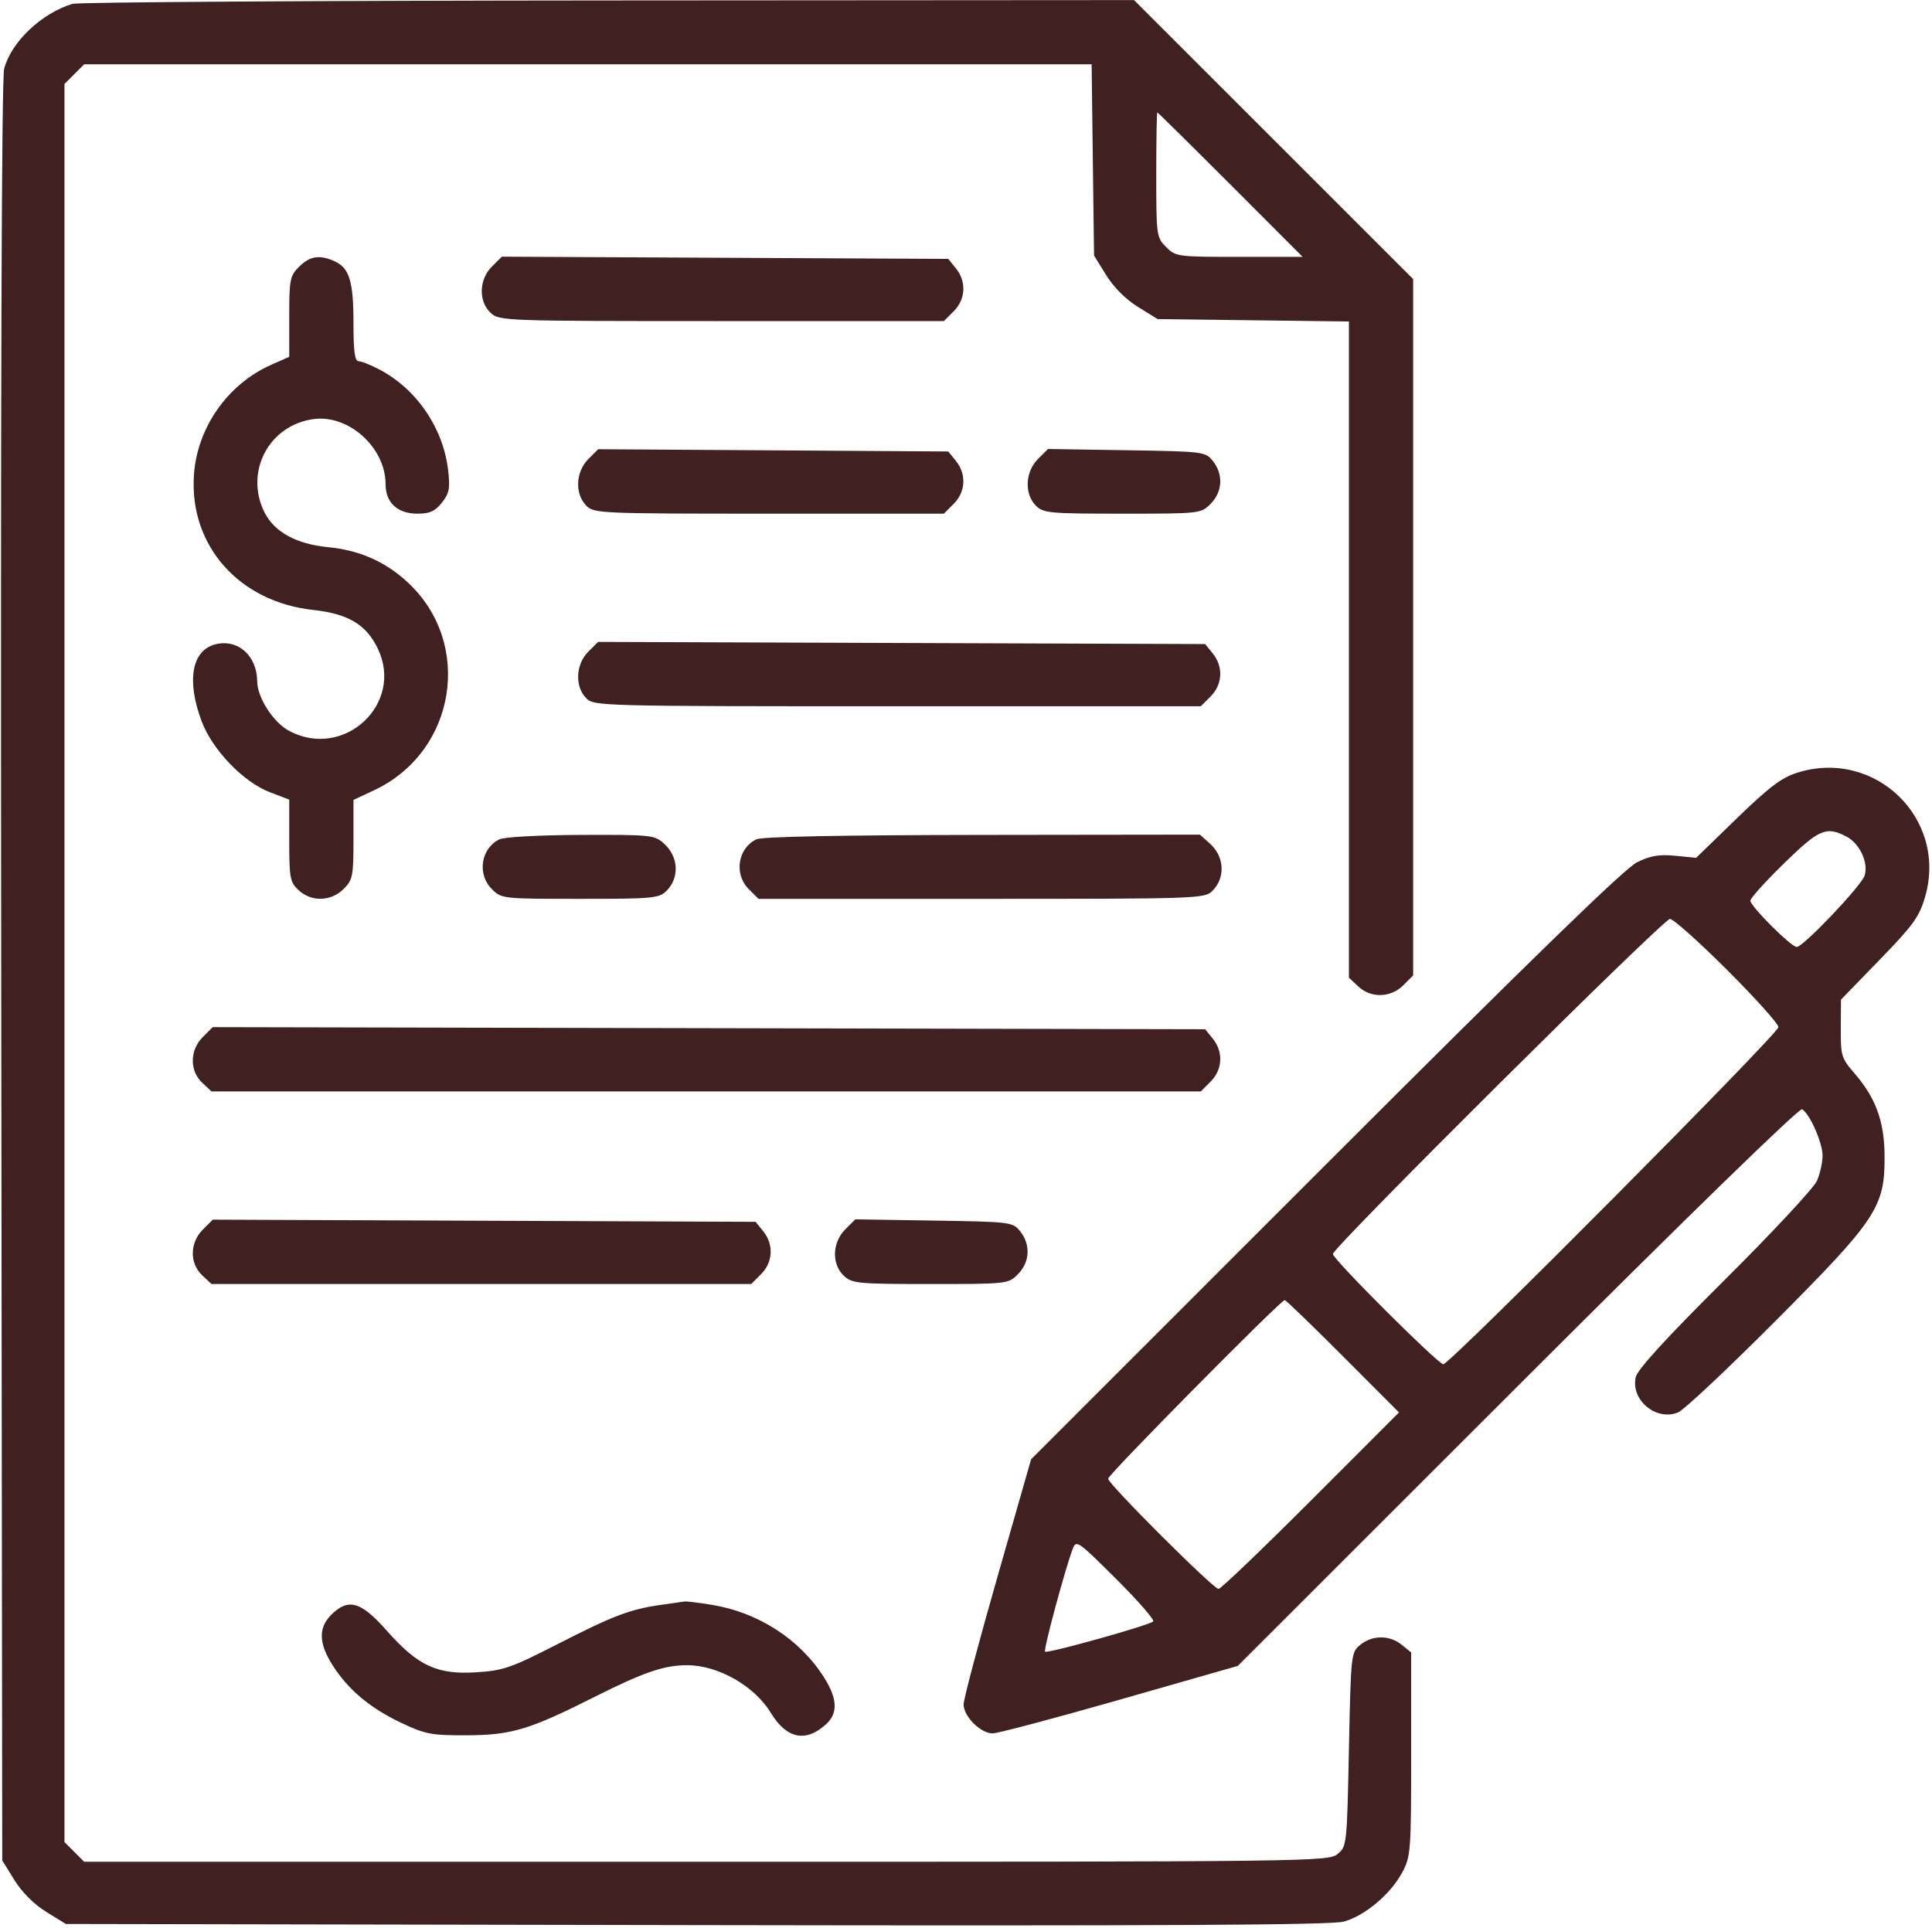 <?xml version="1.0" encoding="UTF-8"?> <svg xmlns="http://www.w3.org/2000/svg" width="481" height="480" viewBox="0 0 481 480" fill="none"> <path fill-rule="evenodd" clip-rule="evenodd" d="M18.042 0.958C10.322 3.306 2.838 10.404 1.038 17.085C0.392 19.482 0.136 97.992 0.303 241.987L0.559 463.207L3.583 468.097C5.458 471.128 8.468 474.137 11.5 476.011L16.392 479.033L173.365 479.317C289.493 479.527 331.433 479.301 334.544 478.449C339.796 477.013 346.208 471.616 349.111 466.19C351.23 462.229 351.325 460.96 351.325 436.739V411.428L348.966 409.517C345.955 407.078 341.709 407.077 338.695 409.514C336.36 411.402 336.33 411.676 335.835 435.578C335.341 459.479 335.311 459.754 332.976 461.641C330.677 463.501 326.687 463.549 175.786 463.549H20.955L18.502 461.097L16.049 458.645V239.779V20.913L18.502 18.461L20.955 16.009H146.366H271.777L272.077 39.816L272.378 63.624L275.402 68.51C277.273 71.532 280.292 74.55 283.316 76.421L288.203 79.443L312.019 79.744L335.835 80.044V161.735V243.426L338.148 245.599C341.32 248.577 346.236 248.454 349.371 245.318L351.825 242.867V156.176V69.486L317.082 34.755L282.339 0.025L151.443 0.111C79.45 0.158 19.419 0.539 18.042 0.958ZM306.355 45.978L324.322 63.959H308.548C293.132 63.959 292.717 63.903 290.321 61.507C287.926 59.114 287.868 58.682 287.868 43.525C287.868 34.984 287.984 27.996 288.127 27.996C288.271 27.996 296.473 36.088 306.355 45.978ZM74.465 66.412C72.188 68.688 72.012 69.579 72.012 78.852V88.84L67.589 90.796C56.648 95.634 49.023 106.532 48.273 118.403C47.167 135.892 59.534 149.842 77.937 151.861C86.675 152.82 91.151 155.482 94.034 161.435C100.708 175.217 85.657 189.251 71.996 181.984C68.059 179.89 64.058 173.691 64.033 169.648C63.995 163.264 59.222 159.02 53.654 160.417C47.758 161.896 46.393 169.403 50.18 179.522C52.88 186.737 60.567 194.723 67.276 197.284L72.012 199.093V209.272C72.012 218.621 72.201 219.629 74.324 221.624C77.496 224.601 82.412 224.479 85.548 221.343C87.821 219.071 88.001 218.168 88.001 209.026V199.163L93.105 196.773C113.592 187.181 117.94 160.139 101.44 144.935C95.848 139.782 89.509 136.999 81.598 136.225C73.843 135.466 68.356 132.48 65.913 127.692C60.761 117.598 66.911 105.816 78.099 104.342C86.866 103.187 95.996 111.46 95.996 120.558C95.996 125.163 98.945 127.894 103.917 127.894C107.006 127.894 108.305 127.308 110.015 125.147C111.865 122.808 112.095 121.604 111.565 117.048C110.348 106.582 103.739 96.886 94.512 92.029C92.321 90.876 89.96 89.933 89.265 89.933C88.335 89.933 88.001 87.437 88.001 80.489C88.001 70.066 86.994 66.73 83.347 65.068C79.599 63.361 77.144 63.733 74.465 66.412ZM122.457 66.387C119.225 69.618 119.088 75.04 122.167 77.906C124.313 79.905 125.383 79.943 179.674 79.943H234.994L237.446 77.49C240.424 74.514 240.649 70.101 237.99 66.817L236.08 64.459L180.507 64.184L124.934 63.91L122.457 66.387ZM146.447 114.332C143.309 117.468 143.076 123.011 145.962 125.896C147.9 127.833 149.293 127.894 191.477 127.894H234.994L237.446 125.441C240.424 122.465 240.649 118.052 237.99 114.768L236.08 112.41L192.505 112.129L148.93 111.849L146.447 114.332ZM258.401 114.303C255.234 117.468 254.99 122.999 257.888 125.896C259.75 127.758 261.218 127.894 279.418 127.894C298.824 127.894 298.967 127.878 301.404 125.441C304.381 122.465 304.606 118.052 301.948 114.768C300.077 112.456 299.656 112.404 280.476 112.101L260.913 111.791L258.401 114.303ZM146.435 162.294C143.309 165.419 143.082 170.968 145.962 173.847C147.926 175.81 149.293 175.845 223.456 175.845H298.951L301.404 173.392C304.382 170.416 304.606 166.003 301.947 162.719L300.036 160.36L224.472 160.092L148.906 159.824L146.435 162.294ZM447.377 192.411C443.533 193.634 440.351 196.047 432.387 203.774L422.278 213.584L417.097 213.074C413.115 212.683 410.917 213.05 407.604 214.663C404.561 216.143 381.7 238.351 329.999 290.049L256.708 363.337L248.304 392.701C243.681 408.85 239.9 423.102 239.9 424.371C239.9 427.345 244.139 431.582 247.114 431.582C248.383 431.582 262.639 427.802 278.795 423.181L308.168 414.779L377.849 345.13C419.813 303.183 447.978 275.758 448.658 276.179C450.606 277.381 453.757 284.516 453.757 287.722C453.757 289.41 453.128 292.237 452.359 294.005C451.59 295.773 441.262 306.866 429.408 318.655C414.657 333.327 407.659 340.984 407.234 342.921C405.981 348.62 412.369 353.905 417.796 351.658C419.251 351.056 430.161 340.808 442.04 328.886C467.308 303.525 469.284 300.53 469.19 287.73C469.126 279.139 466.986 273.319 461.612 267.129C458.452 263.489 458.252 262.82 458.292 256.072L458.335 248.89L467.975 238.959C476.342 230.34 477.836 228.272 479.277 223.318C484.946 203.822 466.791 186.231 447.377 192.411ZM459.662 208.264C462.982 209.981 465.212 214.715 464.239 217.977C463.49 220.484 448.95 235.783 447.316 235.783C445.948 235.783 435.769 225.621 435.769 224.257C435.769 223.648 439.536 219.475 444.141 214.981C452.923 206.413 454.641 205.669 459.662 208.264ZM124.341 208.981C119.728 211.213 118.735 217.648 122.433 221.343C124.869 223.779 125.012 223.795 144.418 223.795C162.618 223.795 164.086 223.659 165.949 221.797C169.211 218.537 168.939 213.297 165.338 210.059C162.934 207.897 162.154 207.815 144.657 207.88C134.327 207.918 125.554 208.393 124.341 208.981ZM188.298 208.981C183.685 211.213 182.693 217.648 186.39 221.343L188.843 223.795H244.352C298.527 223.795 299.907 223.747 301.858 221.797C305.12 218.537 304.848 213.297 301.248 210.059L298.748 207.812L244.59 207.88C209.472 207.924 189.682 208.31 188.298 208.981ZM430.009 241.513C437.024 248.51 442.764 254.914 442.764 255.744C442.764 257.381 360.965 339.676 359.338 339.676C358.032 339.676 331.838 313.527 331.838 312.223C331.838 310.596 414.127 228.79 415.764 228.79C416.583 228.79 422.993 234.515 430.009 241.513ZM50.492 258.203C47.235 261.459 47.166 266.593 50.34 269.574L52.654 271.746H175.802H298.951L301.404 269.294C304.382 266.318 304.606 261.903 301.946 258.621L300.036 256.262L176.497 256L52.956 255.74L50.492 258.203ZM50.501 306.145C47.235 309.409 47.162 314.54 50.34 317.525L52.654 319.697H119.84H187.026L189.478 317.244C192.456 314.268 192.681 309.855 190.022 306.571L188.111 304.213L120.543 303.942L52.974 303.672L50.501 306.145ZM210.433 306.106C207.166 309.372 207.014 314.779 210.108 317.66C212.153 319.564 213.553 319.697 231.639 319.697C250.844 319.697 251 319.679 253.436 317.244C256.413 314.268 256.638 309.855 253.98 306.571C252.109 304.259 251.688 304.207 232.508 303.904L212.945 303.594L210.433 306.106ZM334.339 337.68L348.305 351.669L326.34 373.644C314.258 385.73 303.926 395.619 303.379 395.619C302.072 395.619 275.875 369.474 275.875 368.169C275.875 367.167 318.861 323.693 319.851 323.693C320.138 323.693 326.658 329.987 334.339 337.68ZM287.102 403.716C286.018 404.711 260.726 411.775 260.185 411.235C259.744 410.794 265.12 390.798 267.052 385.693C267.942 383.342 268.303 383.589 277.904 393.152C283.367 398.592 287.506 403.346 287.102 403.716ZM164.352 399.612C156.707 400.733 152.677 402.272 138.737 409.395C127.214 415.284 125.316 415.941 118.578 416.373C108.831 416.998 104.034 414.767 96.293 406.007C89.845 398.711 86.71 397.818 82.46 402.067C79.218 405.307 79.331 409.149 82.829 414.653C86.676 420.706 92.152 425.291 99.946 428.982C105.854 431.781 107.409 432.08 115.982 432.058C127.286 432.03 131.688 430.718 147.961 422.528C160.228 416.356 165.302 414.614 171.047 414.606C178.737 414.594 187.82 419.745 191.873 426.419C195.833 432.942 200.601 433.936 205.672 429.296C208.685 426.538 208.505 422.901 205.091 417.543C199.09 408.125 188.77 401.464 177.262 399.58C174.063 399.056 170.996 398.681 170.446 398.747C169.896 398.812 167.154 399.201 164.352 399.612Z" fill="#402020"></path> </svg> 